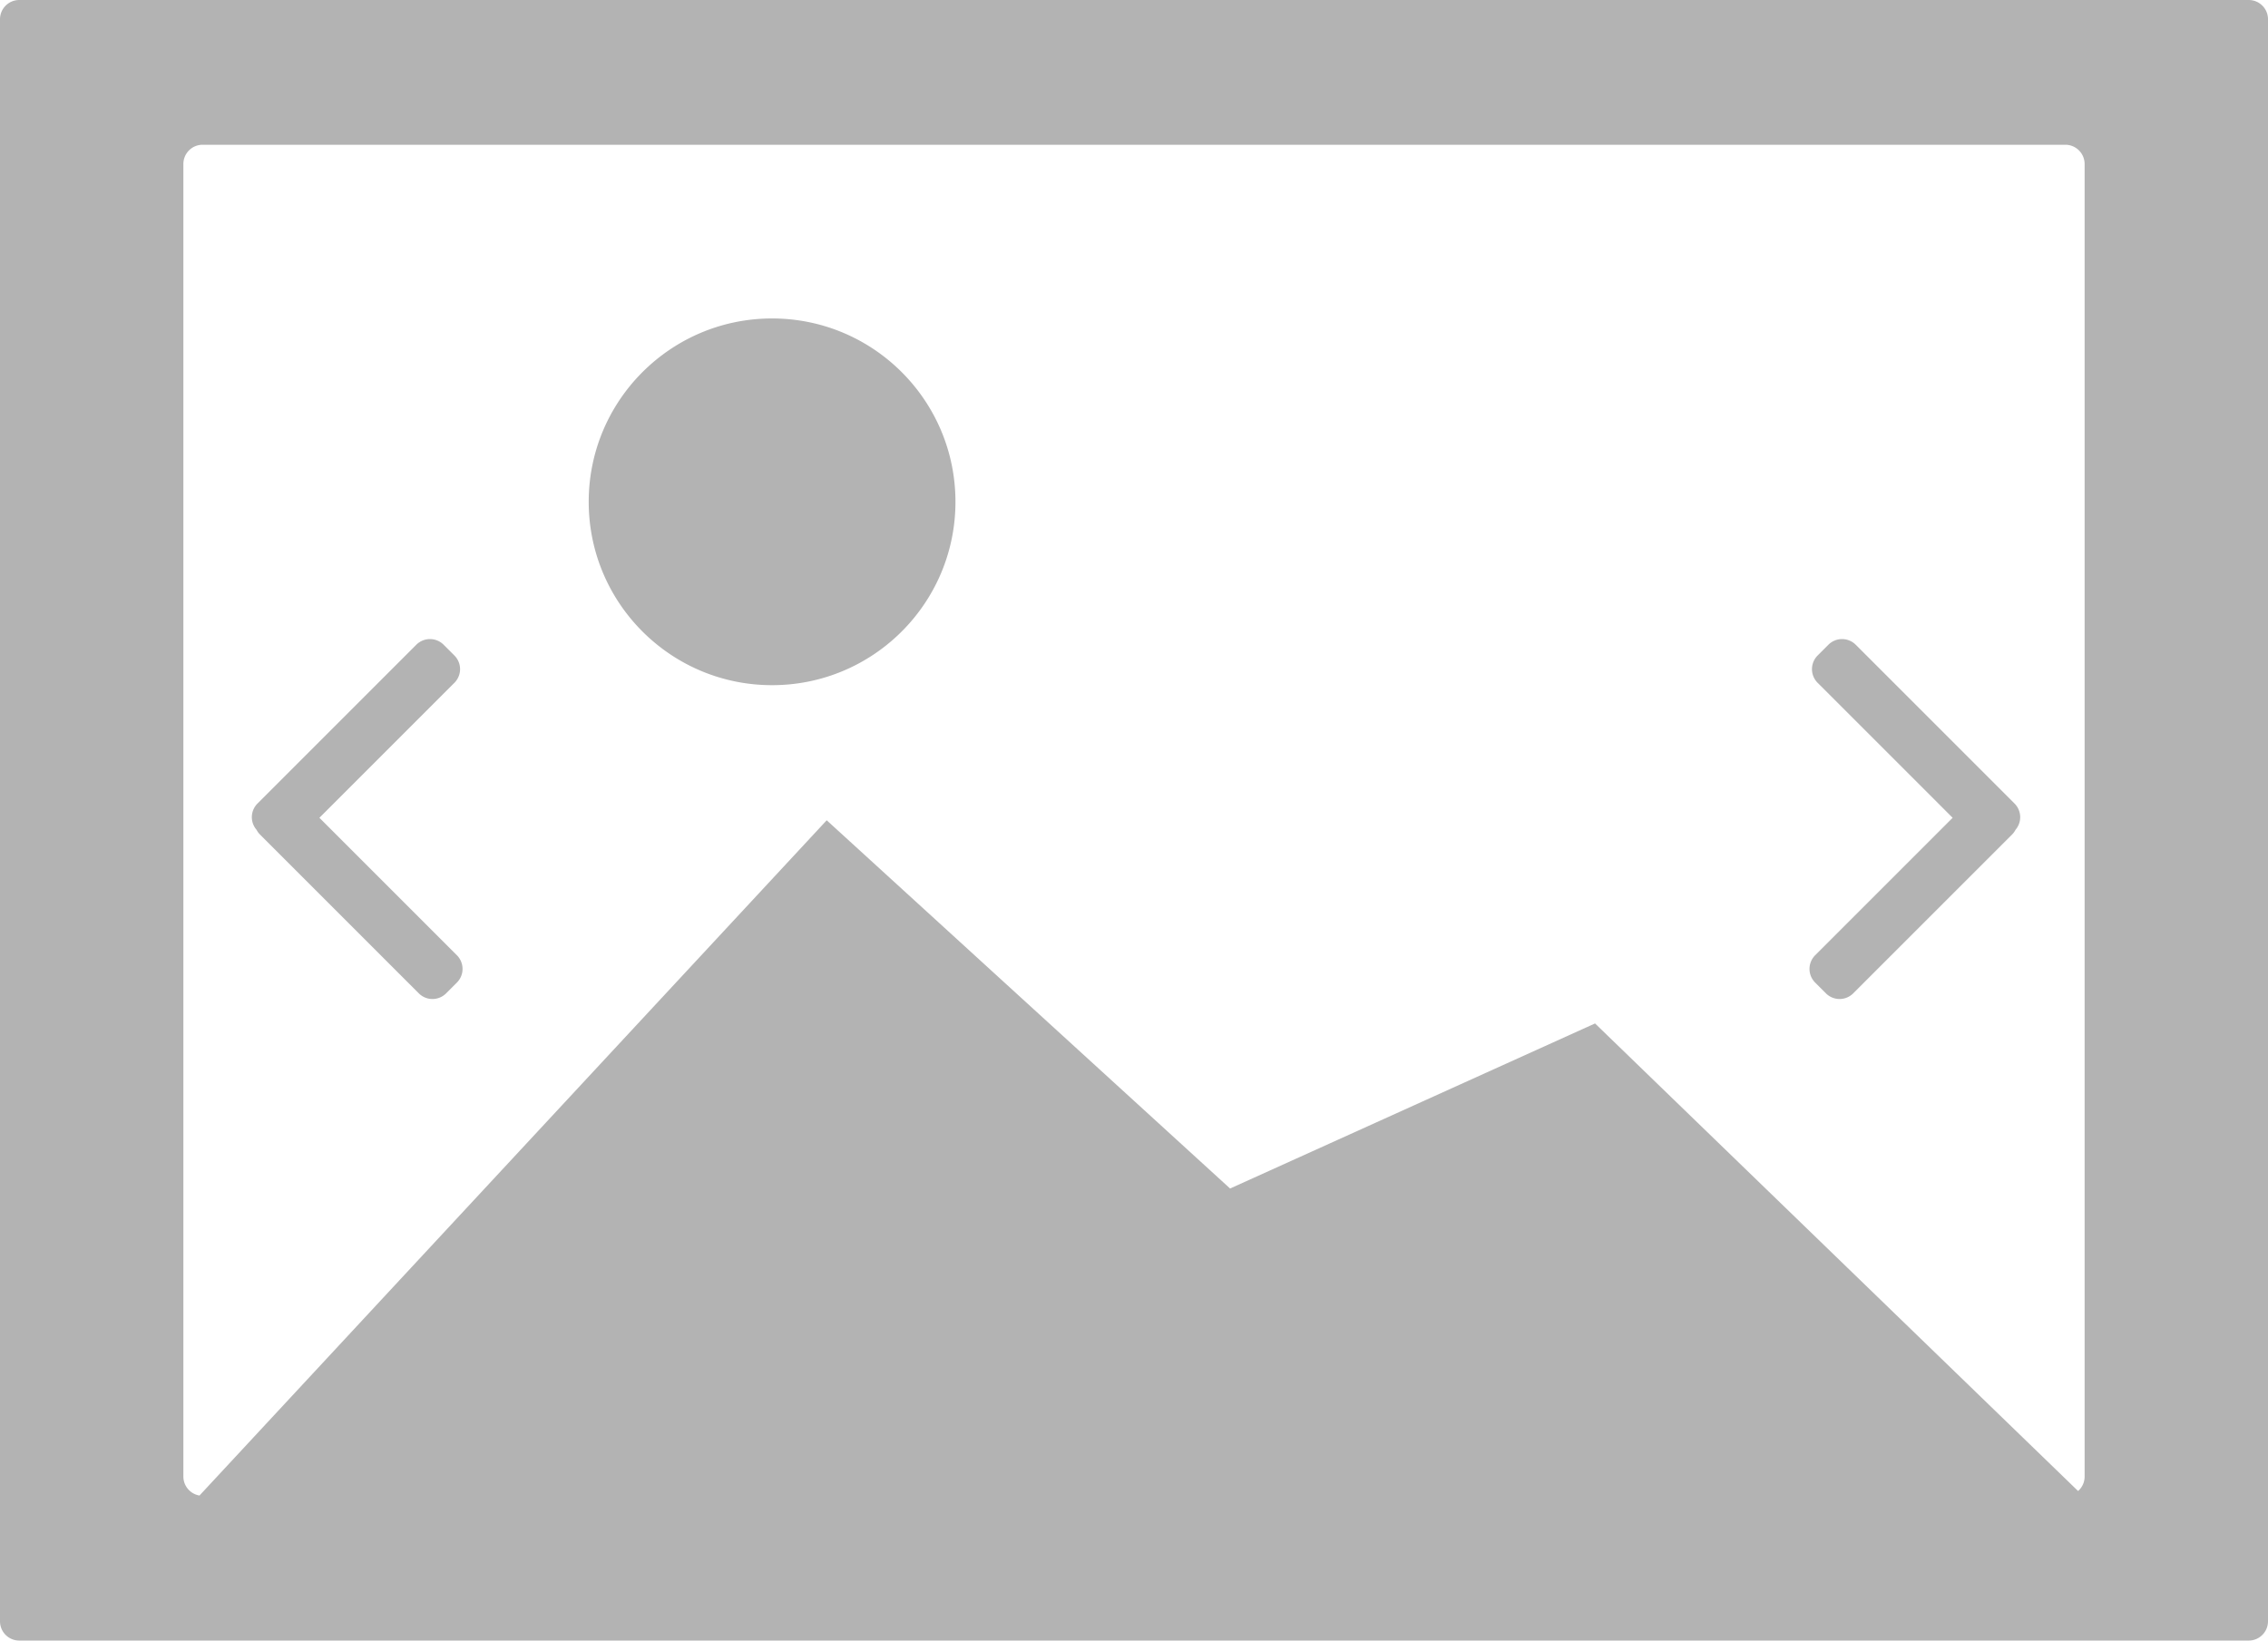 <svg width="235" height="170" viewBox="0 0 235 170" xmlns="http://www.w3.org/2000/svg">
    <title>
        PBS-component_hero_carousel
    </title>
    <path d="M208.843 85.979a2.033 2.033 0 0 1-.367.503l-16.45 16.448a1.997 1.997 0 0 1-2.83.005l-1.12-1.119a2.004 2.004 0 0 1 .005-2.832l14.242-14.242-13.984-13.984a2 2 0 0 1-.005-2.832l1.119-1.119a2.004 2.004 0 0 1 2.832.005l16.449 16.449c.75.75.783 1.933.109 2.718zm-182.266 0c.093.181.215.351.367.503l16.448 16.448a1.998 1.998 0 0 0 2.832.005l1.119-1.119a2.004 2.004 0 0 0-.005-2.832L33.096 84.742 47.08 70.758a1.999 1.999 0 0 0 .004-2.832l-1.12-1.119a2.003 2.003 0 0 0-2.83.005l-16.45 16.449a1.997 1.997 0 0 0-.108 2.718zm188.745 68.525c.417-.366.678-.901.678-1.498V16.994A2.001 2.001 0 0 0 213.997 15H21.003A1.994 1.994 0 0 0 19 16.994v136.012a2 2 0 0 0 1.67 1.966L85.66 85l41.796 38.158 37.816-17.105 50.05 48.451zM233 0c1.105 0 2 .887 2 2v166c0 1.105-.893 2-2 2H2a1.994 1.994 0 0 1-2-2V2C0 .895.894 0 2 0h231zM80 71c-10.493 0-19-8.507-19-19s8.507-19 19-19 19 8.507 19 19-8.507 19-19 19z" fill-rule="evenodd" fill="#b3b3b3"/>
</svg>
